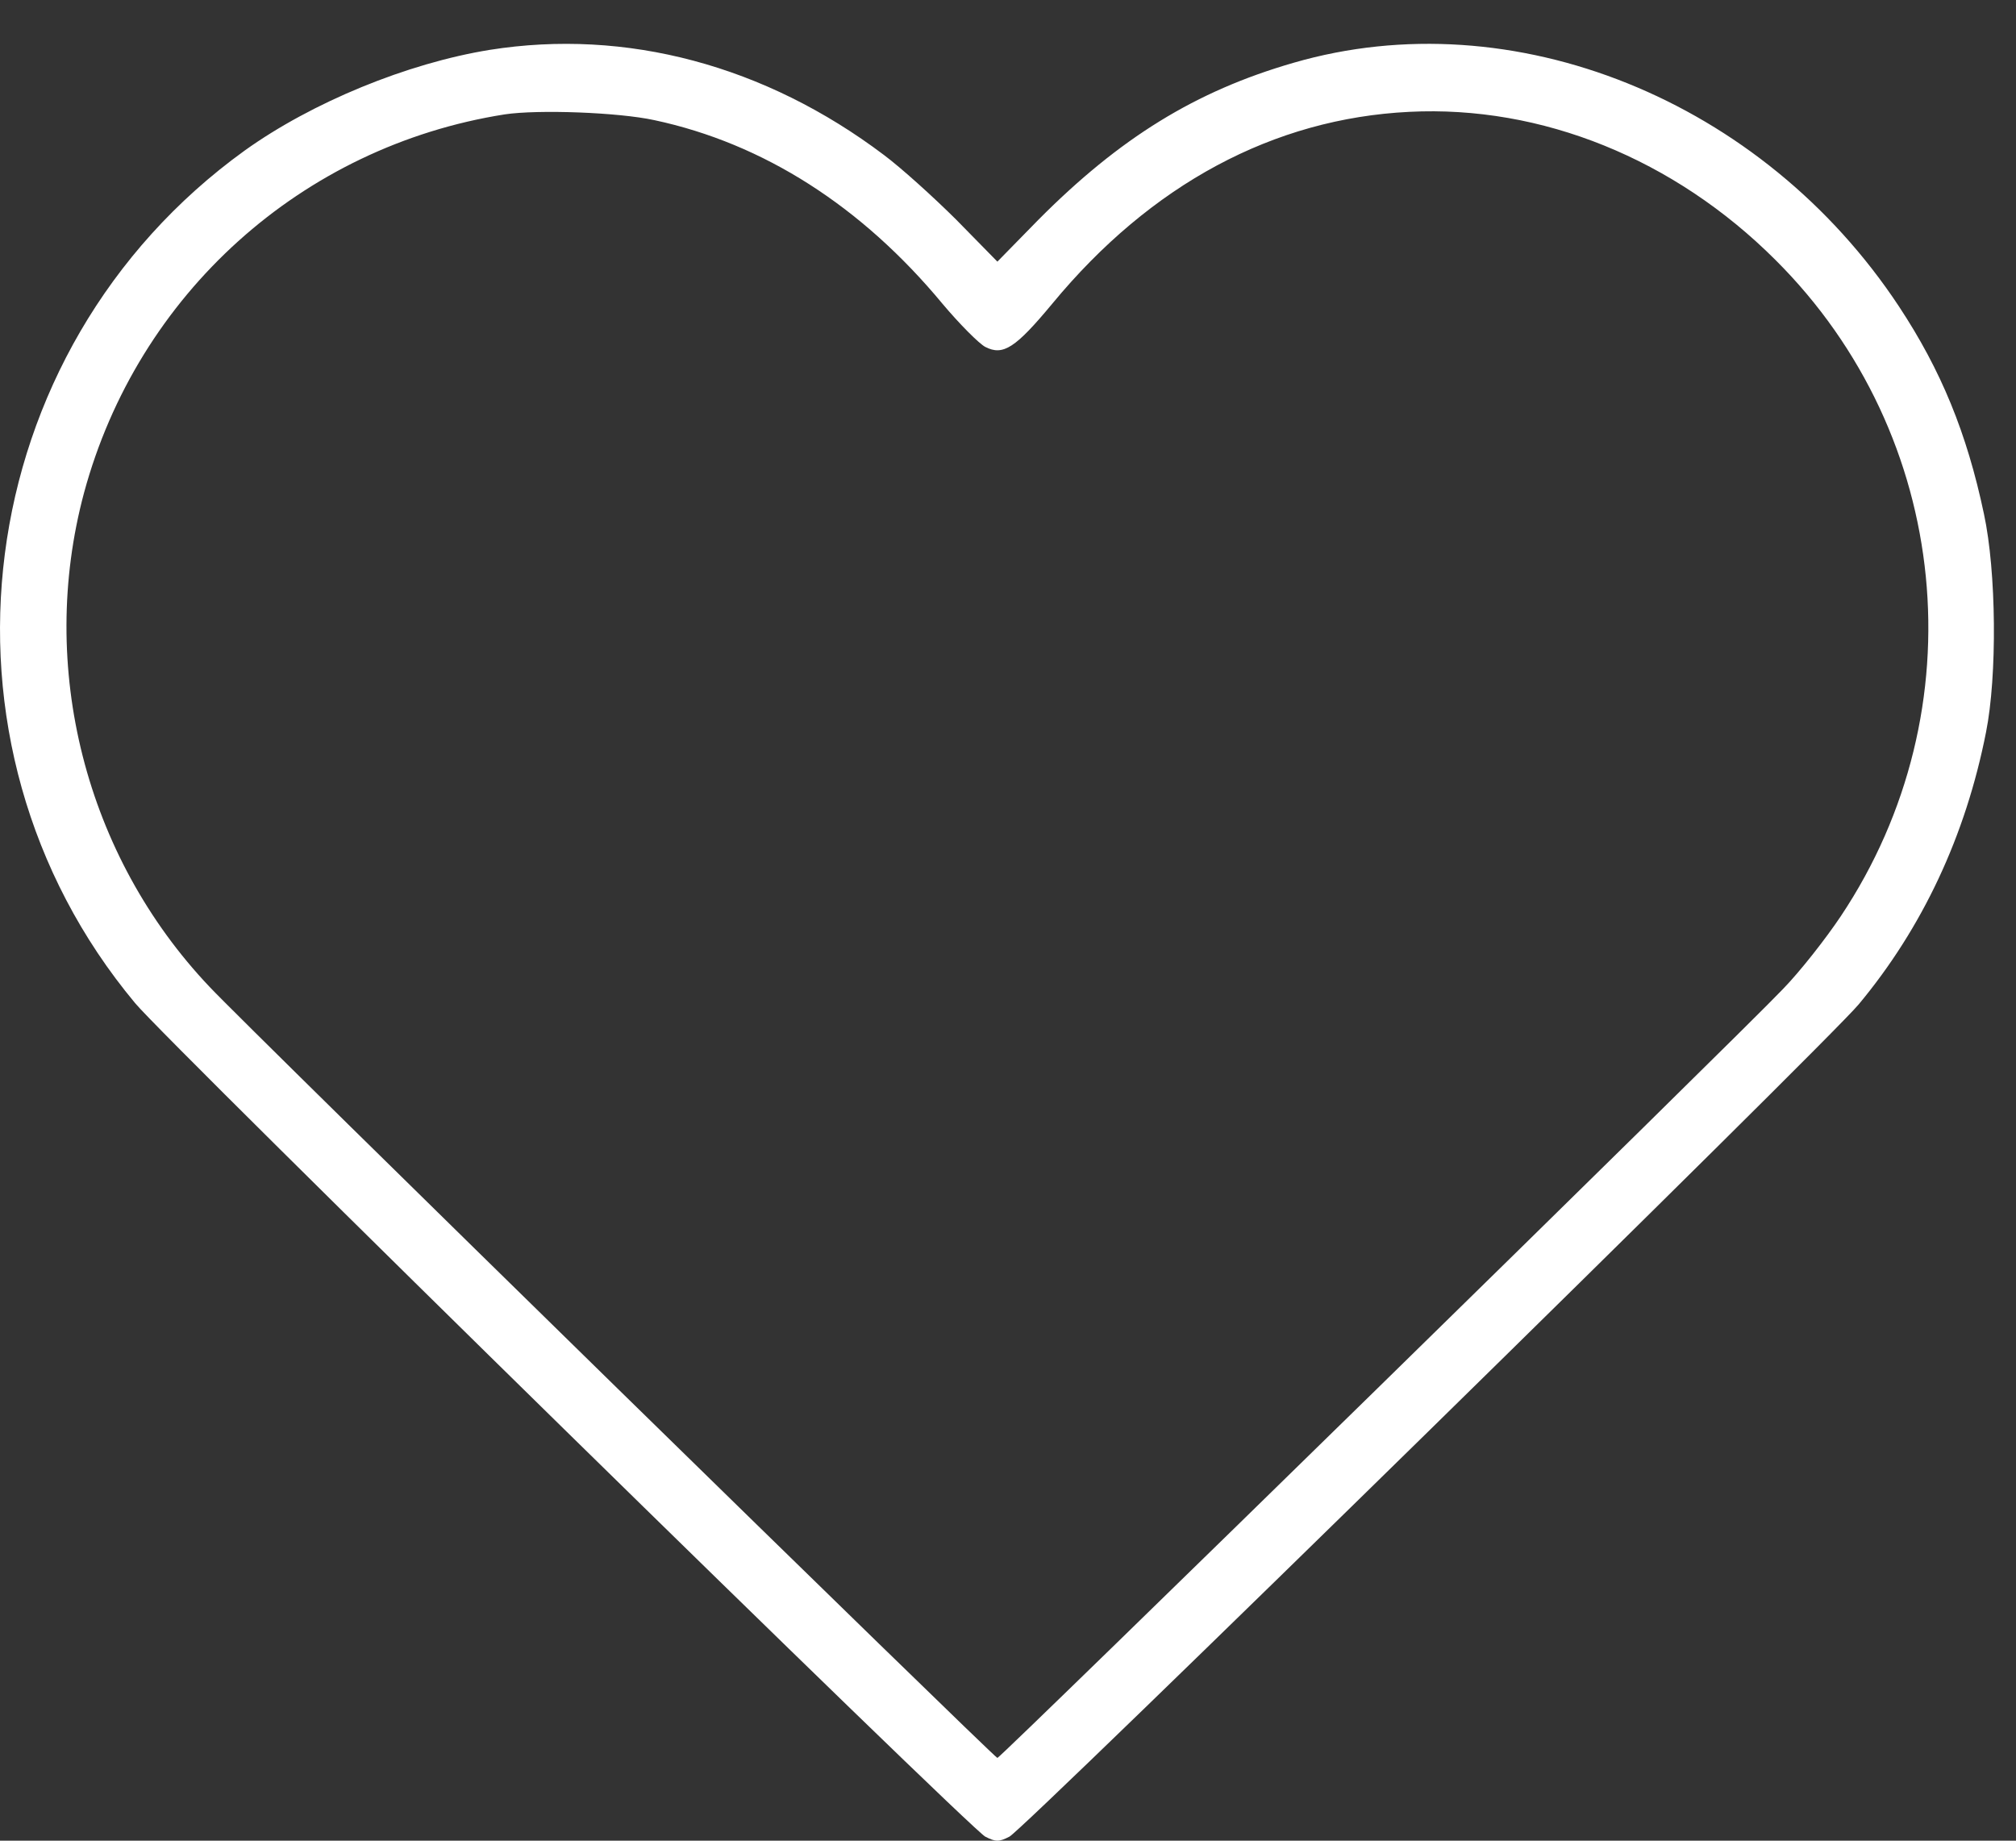 <?xml version="1.0" encoding="UTF-8"?> <svg xmlns="http://www.w3.org/2000/svg" width="23" height="21" viewBox="0 0 23 21" fill="none"><rect x="0" y="0" width="23" height="21" fill="#333333" stroke="none"/> <path d="M5.587 0.569C4.647 0.721 3.56 1.167 2.791 1.718C-0.361 3.992 -0.936 8.473 1.542 11.445C1.898 11.877 11.079 20.878 11.241 20.954C11.36 21.015 11.398 21.015 11.516 20.954C11.678 20.878 20.854 11.882 21.205 11.459C21.932 10.586 22.425 9.537 22.658 8.354C22.786 7.714 22.777 6.522 22.634 5.862C22.44 4.941 22.145 4.224 21.666 3.498C20.109 1.139 17.26 -0.01 14.759 0.716C13.638 1.039 12.774 1.575 11.848 2.506L11.379 2.985L10.909 2.506C10.647 2.245 10.277 1.912 10.087 1.77C8.73 0.745 7.144 0.322 5.587 0.569ZM7.467 1.371C8.711 1.637 9.831 2.354 10.752 3.465C10.947 3.697 11.17 3.921 11.241 3.958C11.445 4.063 11.587 3.968 12.005 3.465C13.13 2.102 14.531 1.352 16.078 1.276C17.588 1.2 19.102 1.813 20.256 2.966C22.264 4.965 22.573 8.098 21.001 10.453C20.83 10.709 20.536 11.084 20.341 11.284C19.871 11.782 11.416 20.056 11.379 20.056C11.345 20.056 2.833 11.73 2.392 11.26C0.972 9.764 0.427 7.609 0.958 5.625C1.571 3.356 3.441 1.67 5.758 1.305C6.138 1.248 7.054 1.281 7.467 1.371Z" fill="white"></path> </svg> 